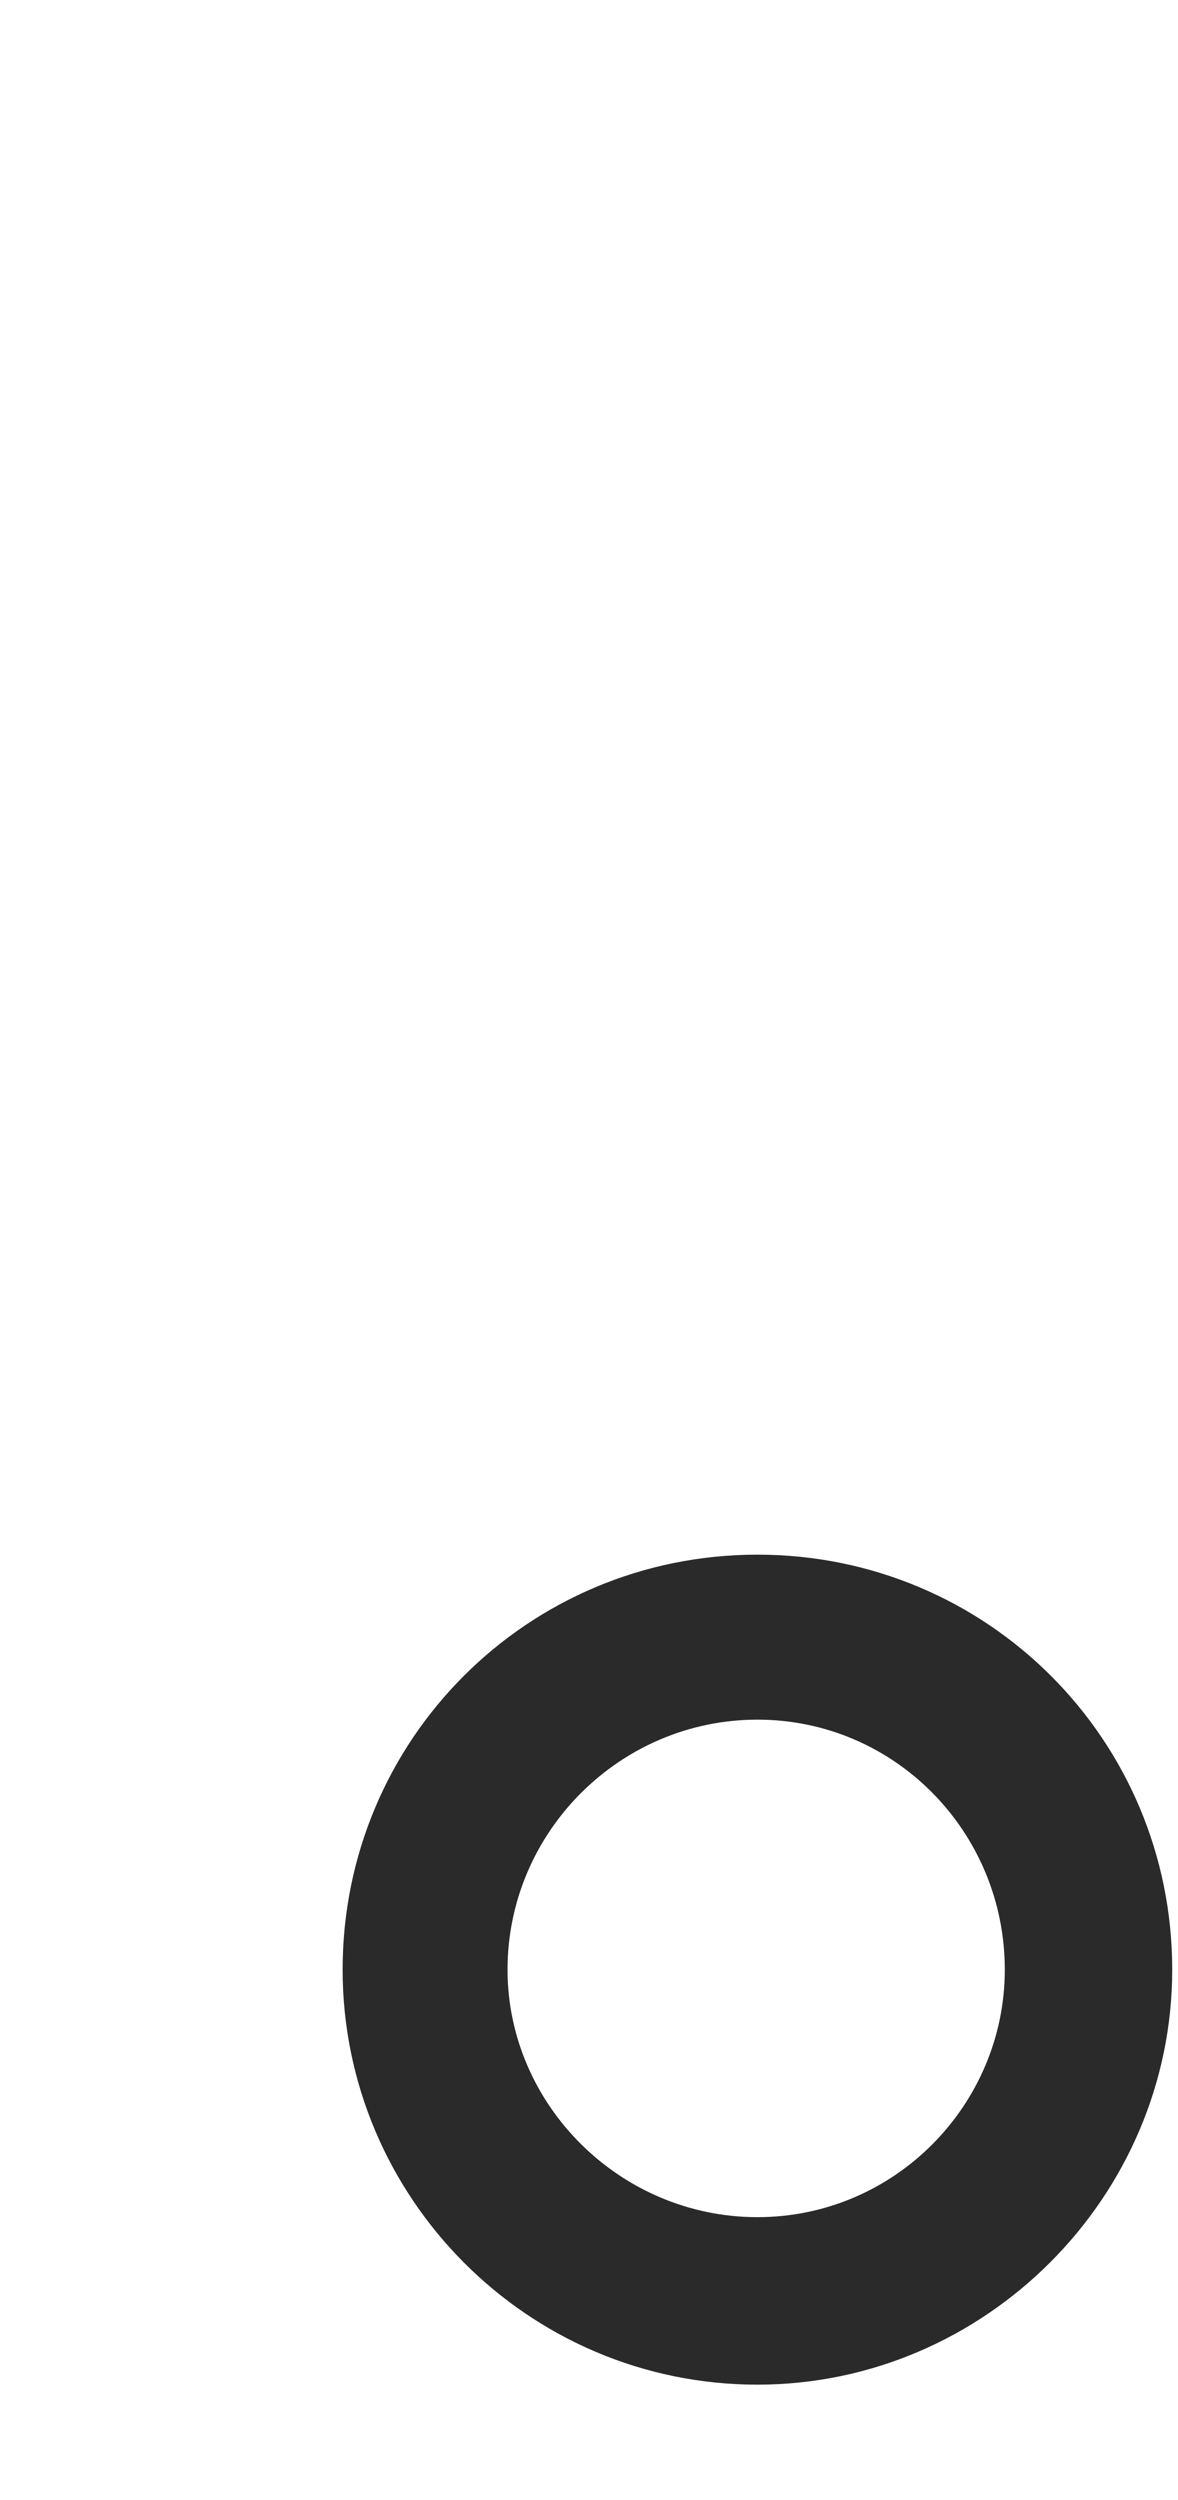 <svg width="33" height="70" viewBox="0 0 33 70" fill="none" xmlns="http://www.w3.org/2000/svg">
<path d="M21.218 43.53C27.658 43.53 32.838 48.71 32.838 55.15C32.838 61.52 27.588 66.77 21.218 66.77C14.778 66.77 9.598 61.52 9.598 55.15C9.598 48.71 14.778 43.53 21.218 43.53ZM21.218 48.15C17.368 48.15 14.218 51.3 14.218 55.15C14.218 58.93 17.368 62.08 21.218 62.08C25.068 62.08 28.148 58.93 28.148 55.15C28.148 51.3 25.068 48.15 21.218 48.15Z" fill="#2A2A2A"/>
</svg>
